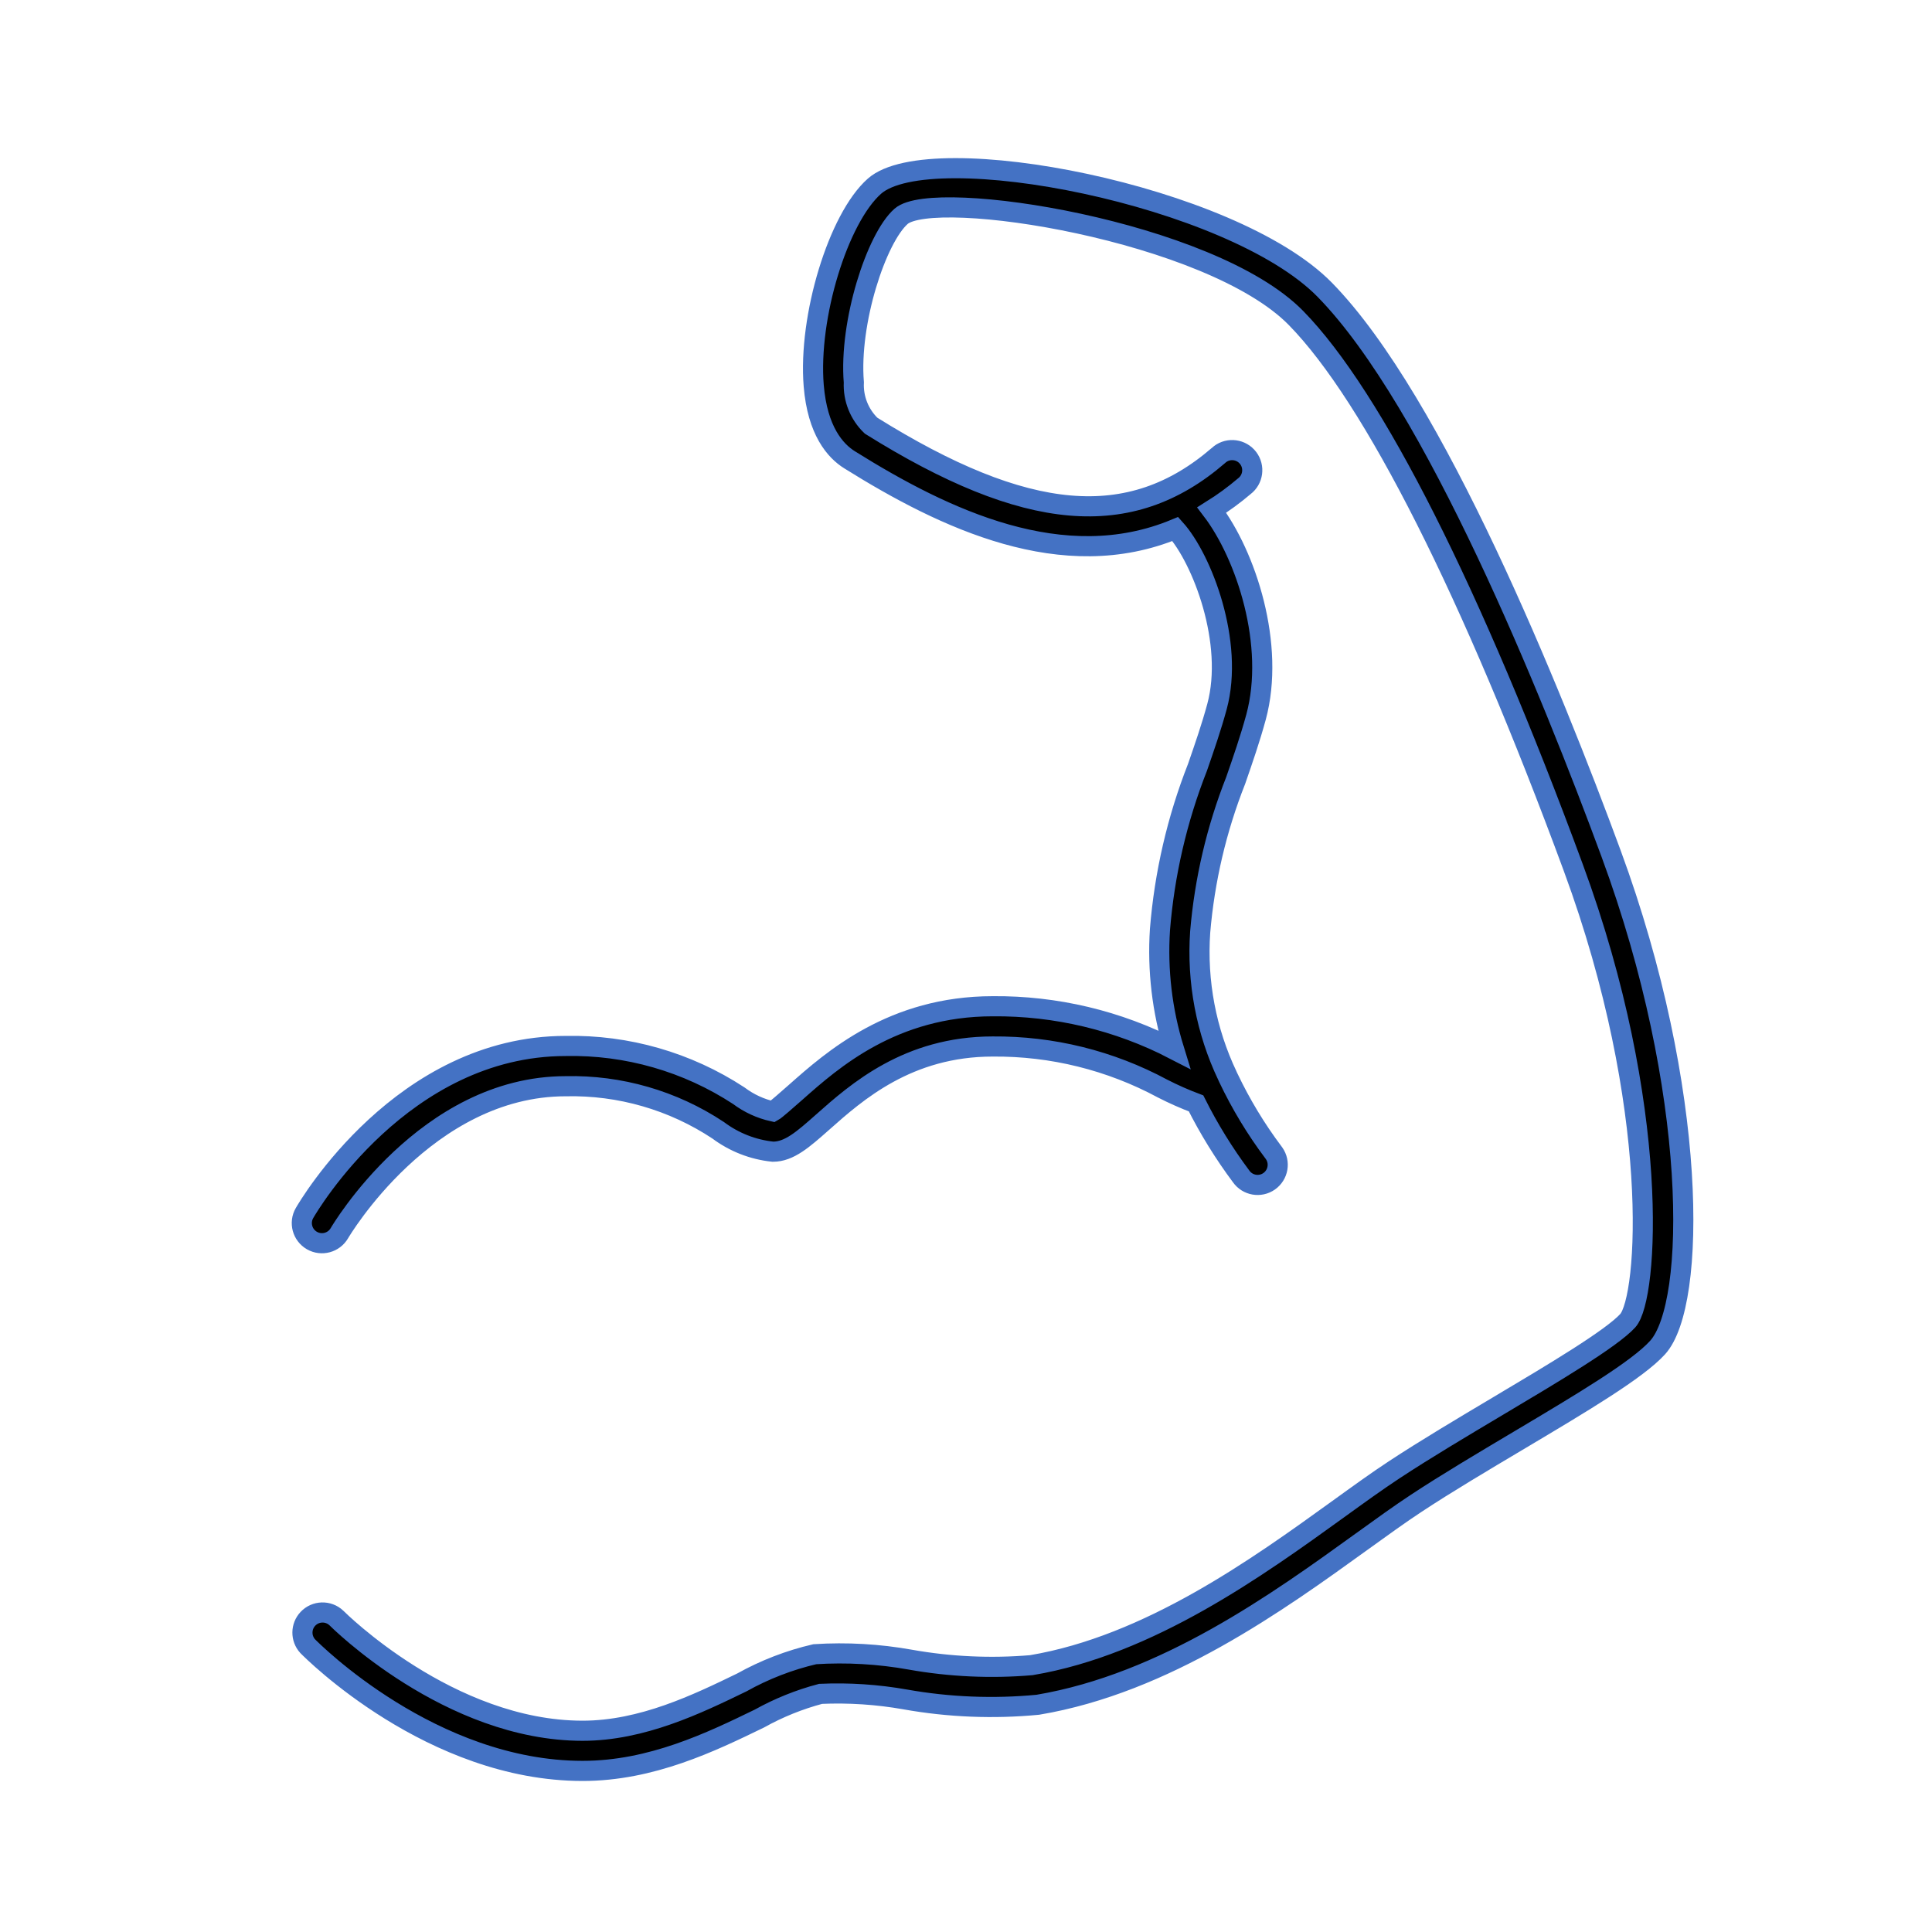 <svg width="84" height="84" xmlns="http://www.w3.org/2000/svg" xmlns:xlink="http://www.w3.org/1999/xlink" xml:space="preserve" overflow="hidden"><g transform="translate(-634 -362)"><path d="M691.599 374.6C687.55 370.466 674.455 367.95 672.021 370.094 670.446 371.484 669.134 375.781 669.379 378.769 669.54 380.729 670.316 381.604 670.939 381.992 675.074 384.575 680.218 387.025 685.1 385 686.267 386.299 687.669 389.936 686.912 392.724 686.672 393.609 686.377 394.461 686.065 395.362 685.177 397.621 684.627 400 684.433 402.42 684.319 404.179 684.526 405.944 685.046 407.629 682.61 406.37 679.904 405.725 677.162 405.75 672.816 405.75 670.18 408.085 668.605 409.481 668.207 409.831 667.712 410.268 667.608 410.324 667.069 410.205 666.562 409.971 666.12 409.639 663.887 408.177 661.264 407.423 658.595 407.477 651.496 407.477 647.41 414.447 647.24 414.74 646.998 415.159 647.142 415.694 647.561 415.936 647.98 416.177 648.515 416.034 648.757 415.615 648.794 415.552 652.519 409.227 658.595 409.227 660.948 409.174 663.26 409.842 665.222 411.141 665.917 411.662 666.741 411.985 667.606 412.074 668.317 412.074 668.924 411.535 669.764 410.791 671.243 409.478 673.477 407.5 677.16 407.5 679.736 407.478 682.276 408.107 684.544 409.328 685.018 409.571 685.505 409.786 686.003 409.974 686.562 411.087 687.218 412.149 687.963 413.148 688.242 413.543 688.787 413.637 689.182 413.359 689.577 413.08 689.672 412.534 689.393 412.14 689.385 412.128 689.377 412.117 689.368 412.106 688.607 411.093 687.95 410.005 687.406 408.861 687.393 408.834 687.385 408.807 687.37 408.782 686.441 406.832 686.032 404.676 686.182 402.521 686.373 400.262 686.892 398.044 687.725 395.935 688.034 395.045 688.352 394.126 688.609 393.182 689.459 390.047 688.18 386.14 686.684 384.177 687.18 383.867 687.654 383.521 688.099 383.142 688.485 382.85 688.56 382.301 688.269 381.916 687.977 381.531 687.428 381.455 687.043 381.747 687.014 381.768 686.987 381.791 686.962 381.816 683.136 385.112 678.623 384.721 671.873 380.508 671.363 380.018 671.089 379.332 671.123 378.625 670.909 376.027 672.099 372.357 673.178 371.406 674.611 370.146 686.634 372.032 690.35 375.828 693.71 379.259 697.99 387.744 702.403 399.72 706.237 410.125 705.662 418.431 704.773 419.42 704.073 420.191 701.568 421.683 699.142 423.126 697.587 424.052 695.979 425.008 694.62 425.902 693.883 426.386 693.051 426.987 692.17 427.624 688.712 430.12 683.975 433.538 678.838 434.399 677.082 434.548 675.314 434.467 673.58 434.159 672.21 433.913 670.816 433.834 669.427 433.922 668.316 434.181 667.247 434.594 666.252 435.15 664.322 436.086 661.921 437.25 659.331 437.25 653.526 437.25 648.672 432.395 648.624 432.346 648.272 432.015 647.718 432.032 647.387 432.384 647.075 432.716 647.07 433.233 647.376 433.571 647.593 433.792 652.782 438.996 659.331 438.996 662.323 438.996 664.924 437.736 667.015 436.721 667.854 436.253 668.75 435.892 669.679 435.646 670.909 435.592 672.142 435.673 673.354 435.888 675.257 436.227 677.198 436.304 679.122 436.12 684.664 435.19 689.592 431.633 693.191 429.036 694.057 428.412 694.874 427.821 695.579 427.358 696.906 426.483 698.496 425.54 700.034 424.625 702.803 422.977 705.197 421.554 706.072 420.586 707.777 418.699 707.836 409.393 704.046 399.109 701.442 392.048 696.362 379.466 691.599 374.6Z" stroke="#4472C4" stroke-width="0.875"/></g></svg>